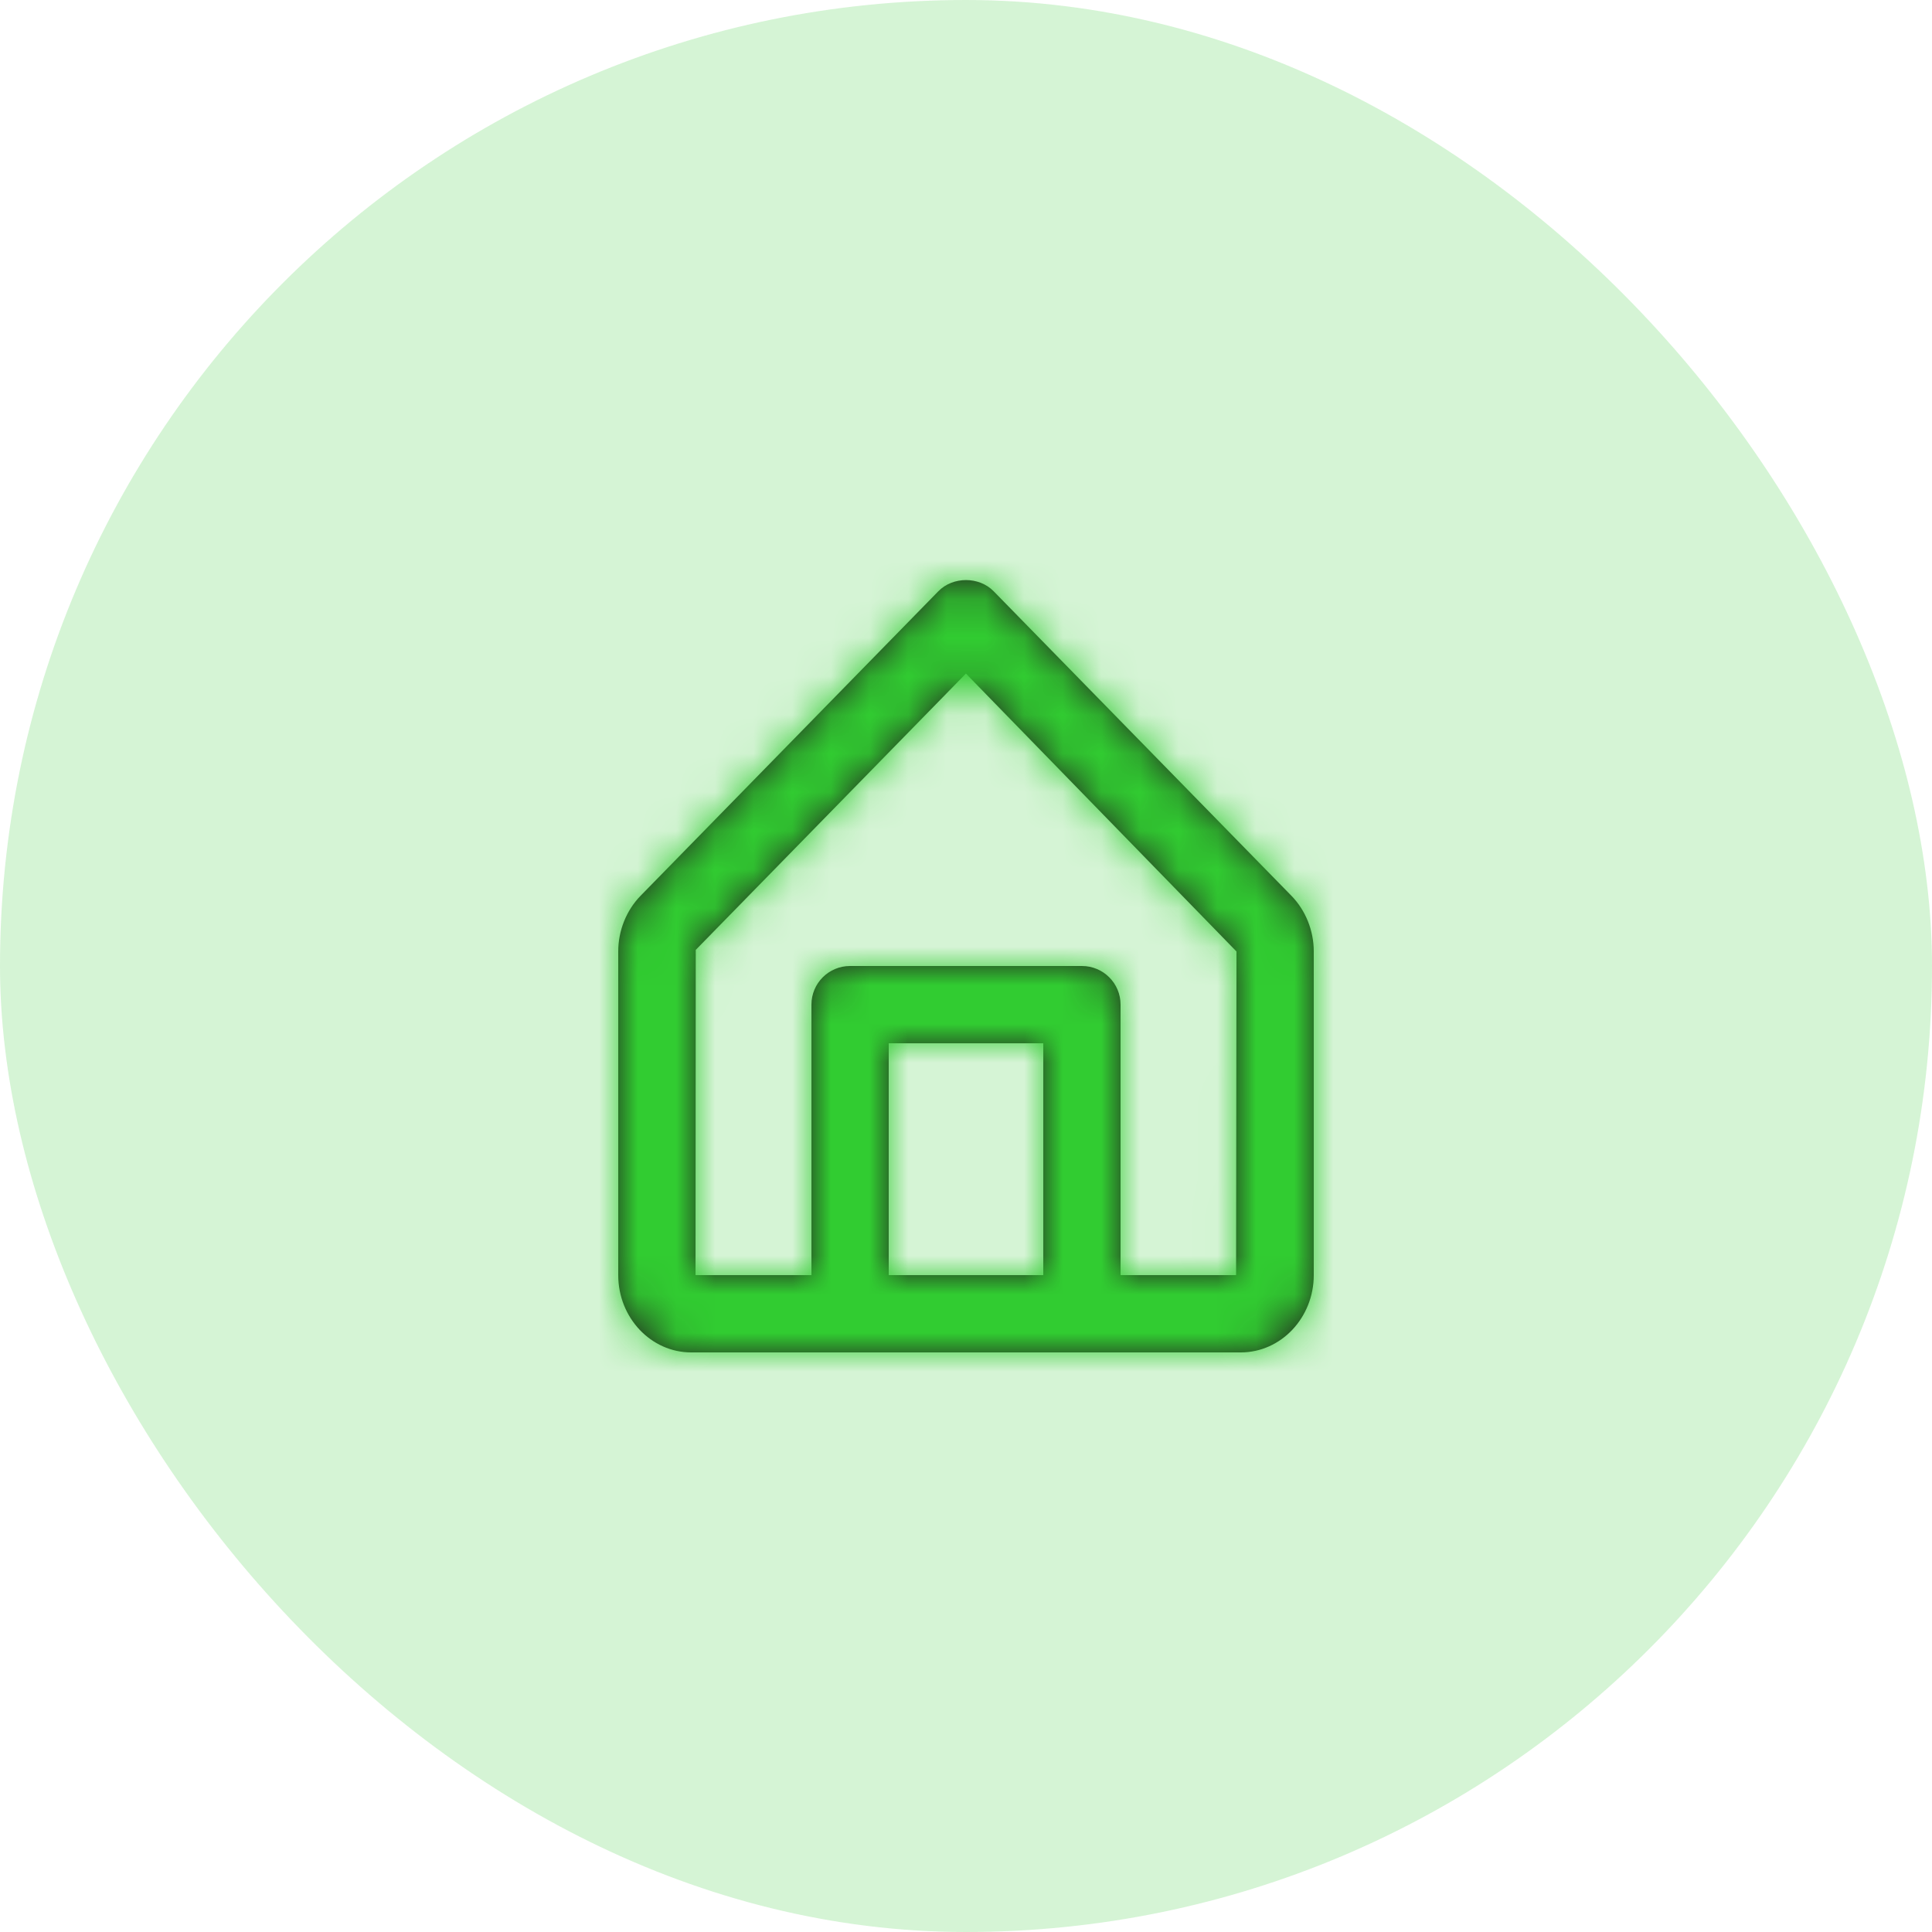 <svg width="50" height="50" viewBox="0 0 50 50" fill="none" xmlns="http://www.w3.org/2000/svg">
<rect width="50" height="50" rx="25" fill="#31CC31" fill-opacity="0.2"/>
<path fill-rule="evenodd" clip-rule="evenodd" d="M31.99 33H29V26C29 25.447 28.552 25 28 25H22C21.447 25 21 25.447 21 26V33H18L18.006 24.583L24.998 17.432L32 24.624L31.99 33ZM23 33H27V27H23V33ZM33.424 23.185L25.715 15.301C25.338 14.916 24.662 14.916 24.285 15.301L16.575 23.186C16.21 23.561 16 24.085 16 24.624V33C16 34.103 16.847 35 17.888 35H22H28H32.111C33.152 35 34 34.103 34 33V24.624C34 24.085 33.79 23.561 33.424 23.185Z" fill="#231F20"/>
<mask id="mask0_101_1528" style="mask-type:luminance" maskUnits="userSpaceOnUse" x="16" y="15" width="19" height="20">
<path fill-rule="evenodd" clip-rule="evenodd" d="M31.99 33H29V26C29 25.447 28.552 25 28 25H22C21.447 25 21 25.447 21 26V33H18L18.006 24.583L24.998 17.432L32 24.624L31.99 33ZM23 33H27V27H23V33ZM33.424 23.185L25.715 15.301C25.338 14.916 24.662 14.916 24.285 15.301L16.575 23.186C16.21 23.561 16 24.085 16 24.624V33C16 34.103 16.847 35 17.888 35H22H28H32.111C33.152 35 34 34.103 34 33V24.624C34 24.085 33.79 23.561 33.424 23.185Z" fill="white"/>
</mask>
<g mask="url(#mask0_101_1528)">
<rect x="13" y="13" width="24" height="24" fill="#31CC31"/>
</g>
</svg>
